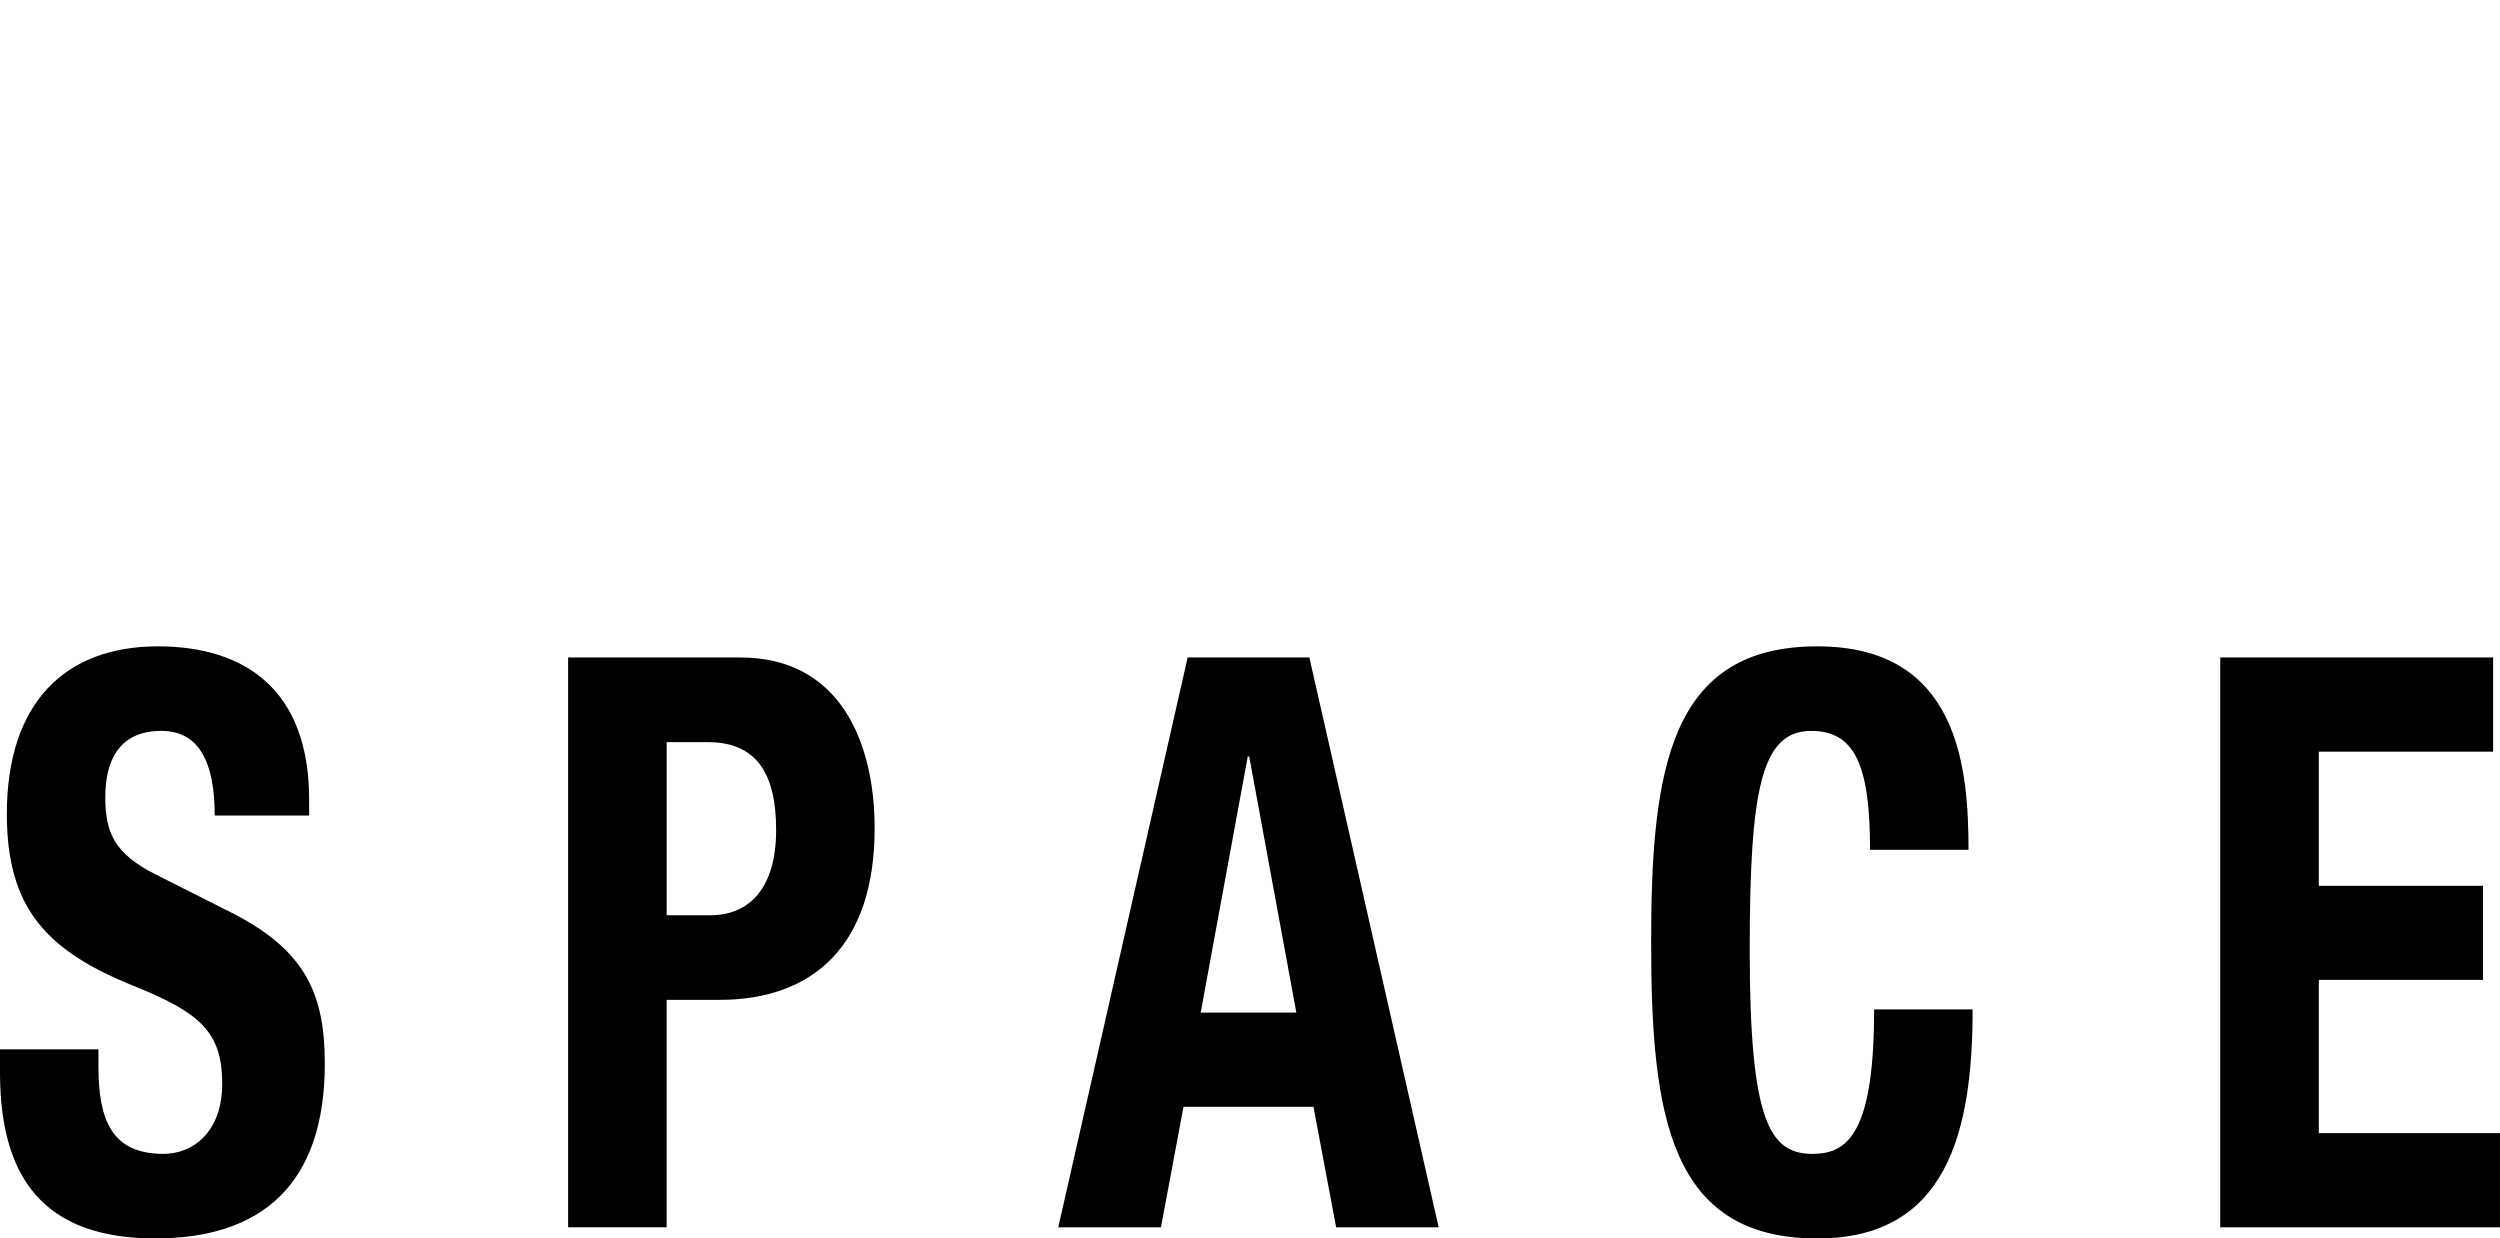 <?xml version="1.0" encoding="utf-8"?>
<!-- Generator: Adobe Illustrator 16.0.0, SVG Export Plug-In . SVG Version: 6.00 Build 0)  -->
<!DOCTYPE svg PUBLIC "-//W3C//DTD SVG 1.1//EN" "http://www.w3.org/Graphics/SVG/1.1/DTD/svg11.dtd">
<svg version="1.1" id="Ebene_1" xmlns="http://www.w3.org/2000/svg" xmlns:xlink="http://www.w3.org/1999/xlink" x="0px" y="0px"
	 width="87.727px" height="43.458px" viewBox="0 0 87.727 43.458" enable-background="new 0 0 87.727 43.458" xml:space="preserve">
<g>
	<path d="M3.455,36.822v0.589c0,1.875,0.453,3.079,2.279,3.079c1.057,0,2.064-0.784,2.064-2.464c0-1.82-0.795-2.492-3.072-3.416
		c-3.072-1.232-4.486-2.717-4.486-6.048c0-3.894,2.037-5.881,5.299-5.881c3.076,0,5.309,1.539,5.309,5.375v0.562H7.535
		c0-1.878-0.555-2.971-1.871-2.971c-1.561,0-1.969,1.149-1.969,2.325c0,1.231,0.311,1.987,1.775,2.716l2.664,1.344
		c2.592,1.317,3.264,2.857,3.264,5.292c0,4.229-2.209,6.134-5.951,6.134C1.533,43.458,0,41.329,0,37.633v-0.812H3.455z"/>
	<path d="M19.936,23.072h6.049c3.506,0,4.707,2.997,4.707,5.993c0,4.145-2.186,6.021-5.451,6.021h-1.848v7.98h-3.457V23.072z
		 M23.393,32.117h1.533c1.371,0,2.309-0.951,2.309-2.995c0-1.96-0.674-3.08-2.4-3.08h-1.441V32.117z"/>
	<path d="M41.676,23.072h4.271l4.537,19.995h-3.598l-0.795-4.229h-4.561l-0.791,4.229h-3.604L41.676,23.072z M42.133,35.534h3.357
		l-1.654-8.988h-0.051L42.133,35.534z"/>
	<path d="M65.621,29.821c0-2.911-0.504-4.173-2.064-4.173c-1.752,0-2.158,2.044-2.158,7.702c0,6.048,0.717,7.14,2.209,7.14
		c1.246,0,2.156-0.757,2.156-5.069h3.457c0,4.312-0.91,8.038-5.447,8.038c-5.188,0-5.834-4.312-5.834-10.389
		c0-6.077,0.646-10.389,5.834-10.389c4.943,0,5.303,4.229,5.303,7.14H65.621z"/>
	<path d="M87.486,23.072v3.305h-6.117v4.706h5.762v3.302h-5.762v5.378h6.357v3.305H77.91V23.072H87.486z"/>
</g>
</svg>
